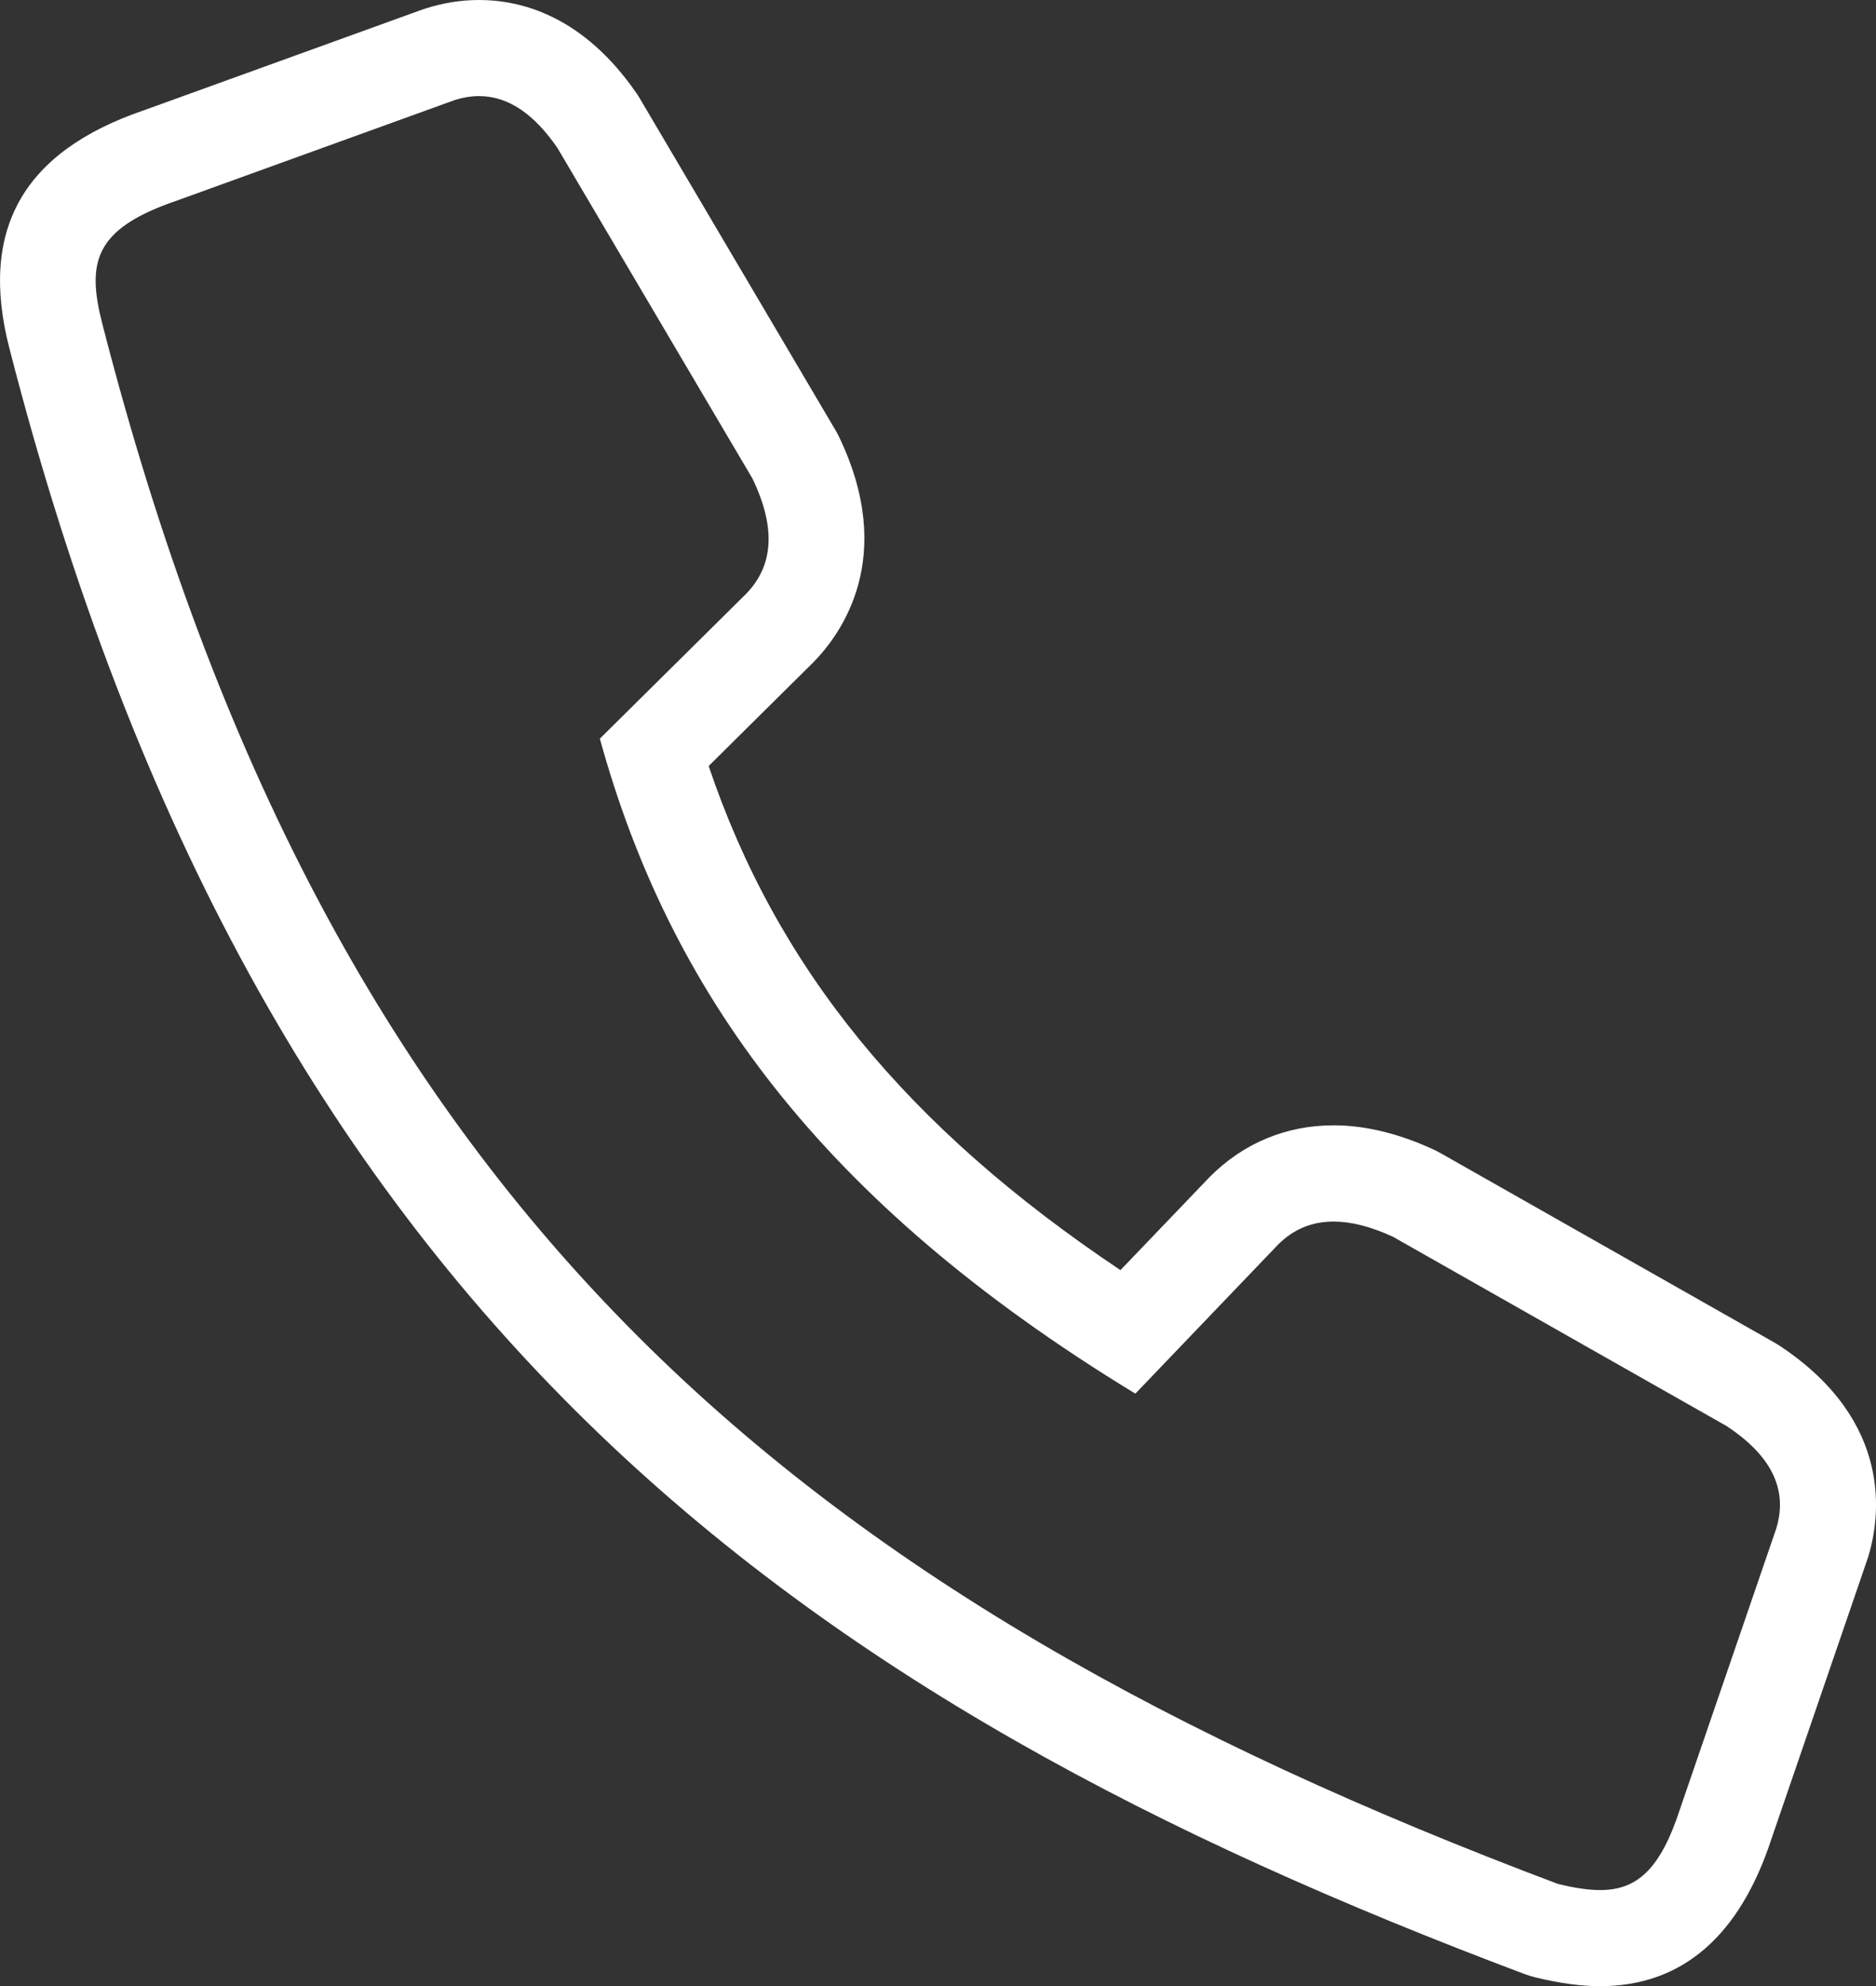 <?xml version="1.0" encoding="utf-8"?>
<!-- Generator: Adobe Illustrator 17.0.0, SVG Export Plug-In . SVG Version: 6.00 Build 0)  -->
<!DOCTYPE svg PUBLIC "-//W3C//DTD SVG 1.1//EN" "http://www.w3.org/Graphics/SVG/1.1/DTD/svg11.dtd">
<svg version="1.1" id="圖層_1" xmlns="http://www.w3.org/2000/svg" xmlns:xlink="http://www.w3.org/1999/xlink" x="0px" y="0px"
	 width="29.276px" height="31px" viewBox="0 0 29.276 31" enable-background="new 0 0 29.276 31" xml:space="preserve">
<rect x="0" y="0" width="29.276" height="31" fill="#333333" stroke="none"/>
<g>
	<g>
		<g>
			
				<path fill="none" stroke="#FFFFFF" stroke-width="1.5" stroke-linecap="round" stroke-linejoin="round" stroke-miterlimit="10" d="
				M465.266,21.156c0,2.2-1.8,4-4,4h-20c-2.2,0-4-1.8-4-4V9.844c0-2.2,1.8-4,4-4h20c2.2,0,4,1.8,4,4V21.156z"/>
		</g>
		
			<polyline fill="none" stroke="#FFFFFF" stroke-width="1.5" stroke-linecap="round" stroke-linejoin="round" stroke-miterlimit="10" points="
			464.841,9.598 451.266,18.108 437.691,9.598 		"/>
	</g>
	<g>
		
			<line fill="none" stroke="#FFFFFF" stroke-width="1.5" stroke-linecap="round" stroke-linejoin="round" stroke-miterlimit="10" x1="437.266" y1="21.598" x2="446.378" y2="15.044"/>
		
			<line fill="none" stroke="#FFFFFF" stroke-width="1.5" stroke-linecap="round" stroke-linejoin="round" stroke-miterlimit="10" x1="465.266" y1="21.598" x2="456.154" y2="15.044"/>
	</g>
</g>
<g>
	<path fill="#FFFFFF" d="M7.476,1.5c0.467,0,0.868,0.294,1.221,0.806c1.016,1.722,2.031,3.442,3.046,5.164
		c0.386,0.803,0.307,1.379-0.097,1.796c-0.762,0.754-1.524,1.509-2.285,2.263c1.075,3.9,3.408,7.211,8.357,10.223
		c0.741-0.775,1.483-1.549,2.224-2.323c0.232-0.234,0.518-0.363,0.869-0.363c0.268,0,0.575,0.075,0.926,0.237
		c1.738,0.986,3.475,1.972,5.213,2.958c0.657,0.437,0.965,0.957,0.769,1.598c-0.499,1.454-0.999,2.909-1.497,4.363
		C25.91,29.187,25.541,29.5,24.97,29.5c-0.194,0-0.411-0.036-0.656-0.095C12.331,24.893,5.121,18.778,1.599,5.063
		C1.35,4.098,1.464,3.575,2.749,3.135c1.447-0.524,2.892-1.047,4.338-1.57C7.222,1.521,7.351,1.5,7.476,1.5 M7.476,0
		C7.193,0,6.907,0.046,6.625,0.138C6.609,0.143,6.593,0.148,6.577,0.154l-3.99,1.444L2.238,1.724
		C0.36,2.367-0.332,3.585,0.147,5.438c3.886,15.132,12.26,21.087,23.639,25.371c0.059,0.022,0.118,0.04,0.179,0.055
		C24.353,30.957,24.672,31,24.97,31c1.28,0,2.181-0.779,2.68-2.315l1.002-2.92l0.487-1.42c0.005-0.016,0.011-0.032,0.016-0.048
		c0.181-0.593,0.411-2.099-1.373-3.286c-0.03-0.02-0.06-0.038-0.091-0.056l-0.181-0.103l-5.033-2.856
		c-0.037-0.021-0.075-0.04-0.114-0.058c-0.539-0.248-1.062-0.374-1.552-0.374c-0.741,0-1.409,0.279-1.933,0.806l-1.132,1.182
		l-0.261,0.272c-3.336-2.232-5.362-4.714-6.426-7.868l1.432-1.419l0.209-0.207c0.433-0.445,1.295-1.635,0.394-3.511
		c-0.018-0.038-0.038-0.076-0.06-0.112l-1.673-2.837L9.989,1.544c-0.018-0.031-0.037-0.061-0.057-0.09C9.103,0.252,8.139,0,7.476,0
		L7.476,0z"/>
</g>
<g>
	<path fill="none" stroke="#FFFFFF" stroke-width="1.5" stroke-linecap="round" stroke-linejoin="round" stroke-miterlimit="10" d="
		M229.335,22.84h-1.471c-1.579,0-2.872-1.292-2.872-2.872V8.877c0-1.579,1.292-2.872,2.872-2.872h18.666
		c1.579,0,2.872,1.292,2.872,2.872v11.091c0,1.579-1.292,2.872-2.872,2.872h-1.277"/>
	<path fill="none" stroke="#FFFFFF" stroke-width="1.5" stroke-linecap="round" stroke-linejoin="round" stroke-miterlimit="10" d="
		M229.335,5.735V3.874c0-1.306,1.068-2.374,2.374-2.374h10.975c1.306,0,2.374,1.068,2.374,2.374v1.861"/>
	<path fill="none" stroke="#FFFFFF" stroke-width="1.5" stroke-linecap="round" stroke-linejoin="round" stroke-miterlimit="10" d="
		M245.058,27.126c0,1.306-1.068,2.374-2.374,2.374h-10.975c-1.306,0-2.374-1.068-2.374-2.374v-6.814
		c0-1.306,1.068-2.374,2.374-2.374h10.975c1.306,0,2.374,1.068,2.374,2.374V27.126z"/>
	<path fill="#FFFFFF" d="M240.484,11.883c0,0.471-0.385,0.856-0.856,0.856h-3.959c-0.471,0-0.856-0.385-0.856-0.856V10.98
		c0-0.471,0.385-0.856,0.856-0.856h3.959c0.471,0,0.856,0.385,0.856,0.856V11.883z"/>
	<path fill="#FFFFFF" d="M245.54,11.883c0,0.471-0.385,0.856-0.856,0.856h-1.62c-0.471,0-0.856-0.385-0.856-0.856V10.98
		c0-0.471,0.385-0.856,0.856-0.856h1.62c0.471,0,0.856,0.385,0.856,0.856V11.883z"/>
	<g>
		
			<line fill="none" stroke="#FFFFFF" stroke-width="1.5" stroke-linecap="round" stroke-linejoin="round" stroke-miterlimit="10" x1="233.423" y1="22.059" x2="240.97" y2="22.059"/>
		
			<line fill="none" stroke="#FFFFFF" stroke-width="1.5" stroke-linecap="round" stroke-linejoin="round" stroke-miterlimit="10" x1="233.423" y1="25.379" x2="240.97" y2="25.379"/>
	</g>
</g>
<g>
	<g>
		
			<path fill="none" stroke="#FFFFFF" stroke-width="1.5" stroke-linecap="round" stroke-linejoin="round" stroke-miterlimit="10" d="
			M815.151,16.46"/>
		
			<path fill="none" stroke="#FFFFFF" stroke-width="1.5" stroke-linecap="round" stroke-linejoin="round" stroke-miterlimit="10" d="
			M815.851,20.286"/>
		
			<polyline fill="none" stroke="#FFFFFF" stroke-width="1.5" stroke-linecap="round" stroke-linejoin="round" stroke-miterlimit="10" points="
			822.642,20.286 825.977,28.435 797.977,28.435 801.311,20.286 		"/>
		
			<line fill="none" stroke="#FFFFFF" stroke-width="1.5" stroke-linecap="round" stroke-linejoin="round" stroke-miterlimit="10" x1="801.311" y1="20.286" x2="803.688" y2="20.286"/>
		
			<line fill="none" stroke="#FFFFFF" stroke-width="1.5" stroke-linecap="round" stroke-linejoin="round" stroke-miterlimit="10" x1="819.993" y1="20.286" x2="822.369" y2="20.286"/>
	</g>
	
		<circle fill-rule="evenodd" clip-rule="evenodd" fill="none" stroke="#FFFFFF" stroke-width="1.5" stroke-linecap="round" stroke-linejoin="round" stroke-miterlimit="10" cx="811.977" cy="10.873" r="2.769"/>
	
		<path fill-rule="evenodd" clip-rule="evenodd" fill="none" stroke="#FFFFFF" stroke-width="1.5" stroke-linecap="round" stroke-linejoin="round" stroke-miterlimit="10" d="
		M811.977,2.565c4.588,0,8.308,3.72,8.308,8.308c0,5.192-6.923,12.462-8.308,12.462c-1.385,0-8.308-7.269-8.308-12.462
		C803.669,6.285,807.388,2.565,811.977,2.565z"/>
</g>
<g>
</g>
<g>
</g>
<g>
</g>
<g>
</g>
<g>
</g>
<g>
</g>
</svg>
